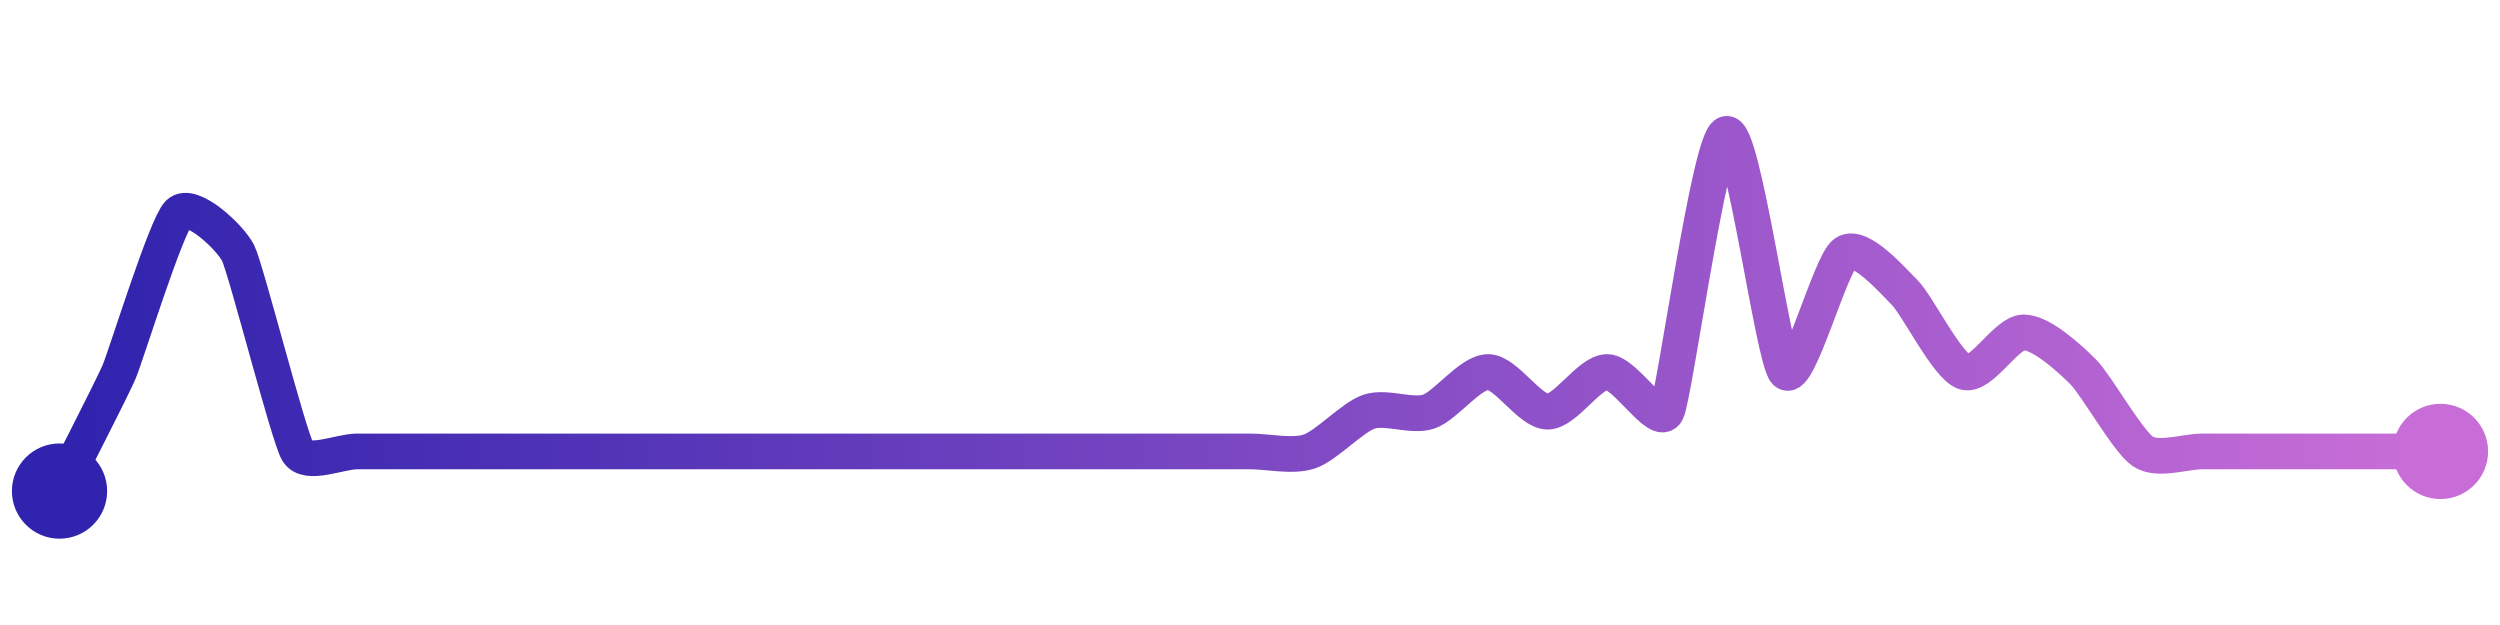 <svg width="200" height="50" viewBox="0 0 210 50" xmlns="http://www.w3.org/2000/svg">
    <defs>
        <linearGradient x1="0%" y1="0%" x2="100%" y2="0%" id="a">
            <stop stop-color="#3023AE" offset="0%"/>
            <stop stop-color="#C86DD7" offset="100%"/>
        </linearGradient>
    </defs>
    <path stroke="url(#a)"
          stroke-width="3"
          stroke-linejoin="round"
          stroke-linecap="round"
          d="M5 40 C 5.67 38.66, 9.41 31.38, 10 30 S 13.94 17.73, 15 16.67 S 19.33 18.66, 20 20 S 24.23 35.38, 25 36.67 S 28.5 36.67, 30 36.67 S 33.5 36.67, 35 36.67 S 38.5 36.67, 40 36.67 S 43.5 36.67, 45 36.67 S 48.5 36.67, 50 36.67 S 53.5 36.67, 55 36.67 S 58.5 36.67, 60 36.67 S 63.5 36.67, 65 36.67 S 68.5 36.67, 70 36.67 S 73.5 36.67, 75 36.67 S 78.5 36.67, 80 36.67 S 83.5 36.67, 85 36.67 S 88.5 36.67, 90 36.67 S 93.5 36.67, 95 36.67 S 98.5 36.67, 100 36.67 S 103.5 36.67, 105 36.67 S 108.58 37.15, 110 36.67 S 113.58 33.81, 115 33.33 S 118.58 33.8, 120 33.33 S 123.5 30, 125 30 S 128.5 33.33, 130 33.33 S 133.5 30, 135 30 S 139.33 34.67, 140 33.33 S 143.58 10.47, 145 10 S 148.94 28.94, 150 30 S 153.75 20.83, 155 20 S 158.94 22.27, 160 23.33 S 163.58 29.52, 165 30 S 168.5 26.67, 170 26.67 S 173.94 28.94, 175 30 S 178.75 35.84, 180 36.67 S 183.5 36.67, 185 36.67 S 188.5 36.67, 190 36.67 S 193.5 36.67, 195 36.67 S 198.5 36.67, 200 36.67 S 203.5 36.67, 205 36.67"
          fill="none"/>
    <circle r="4" cx="5" cy="40" fill="#3023AE"/>
    <circle r="4" cx="205" cy="36.67" fill="#C86DD7"/>      
</svg>